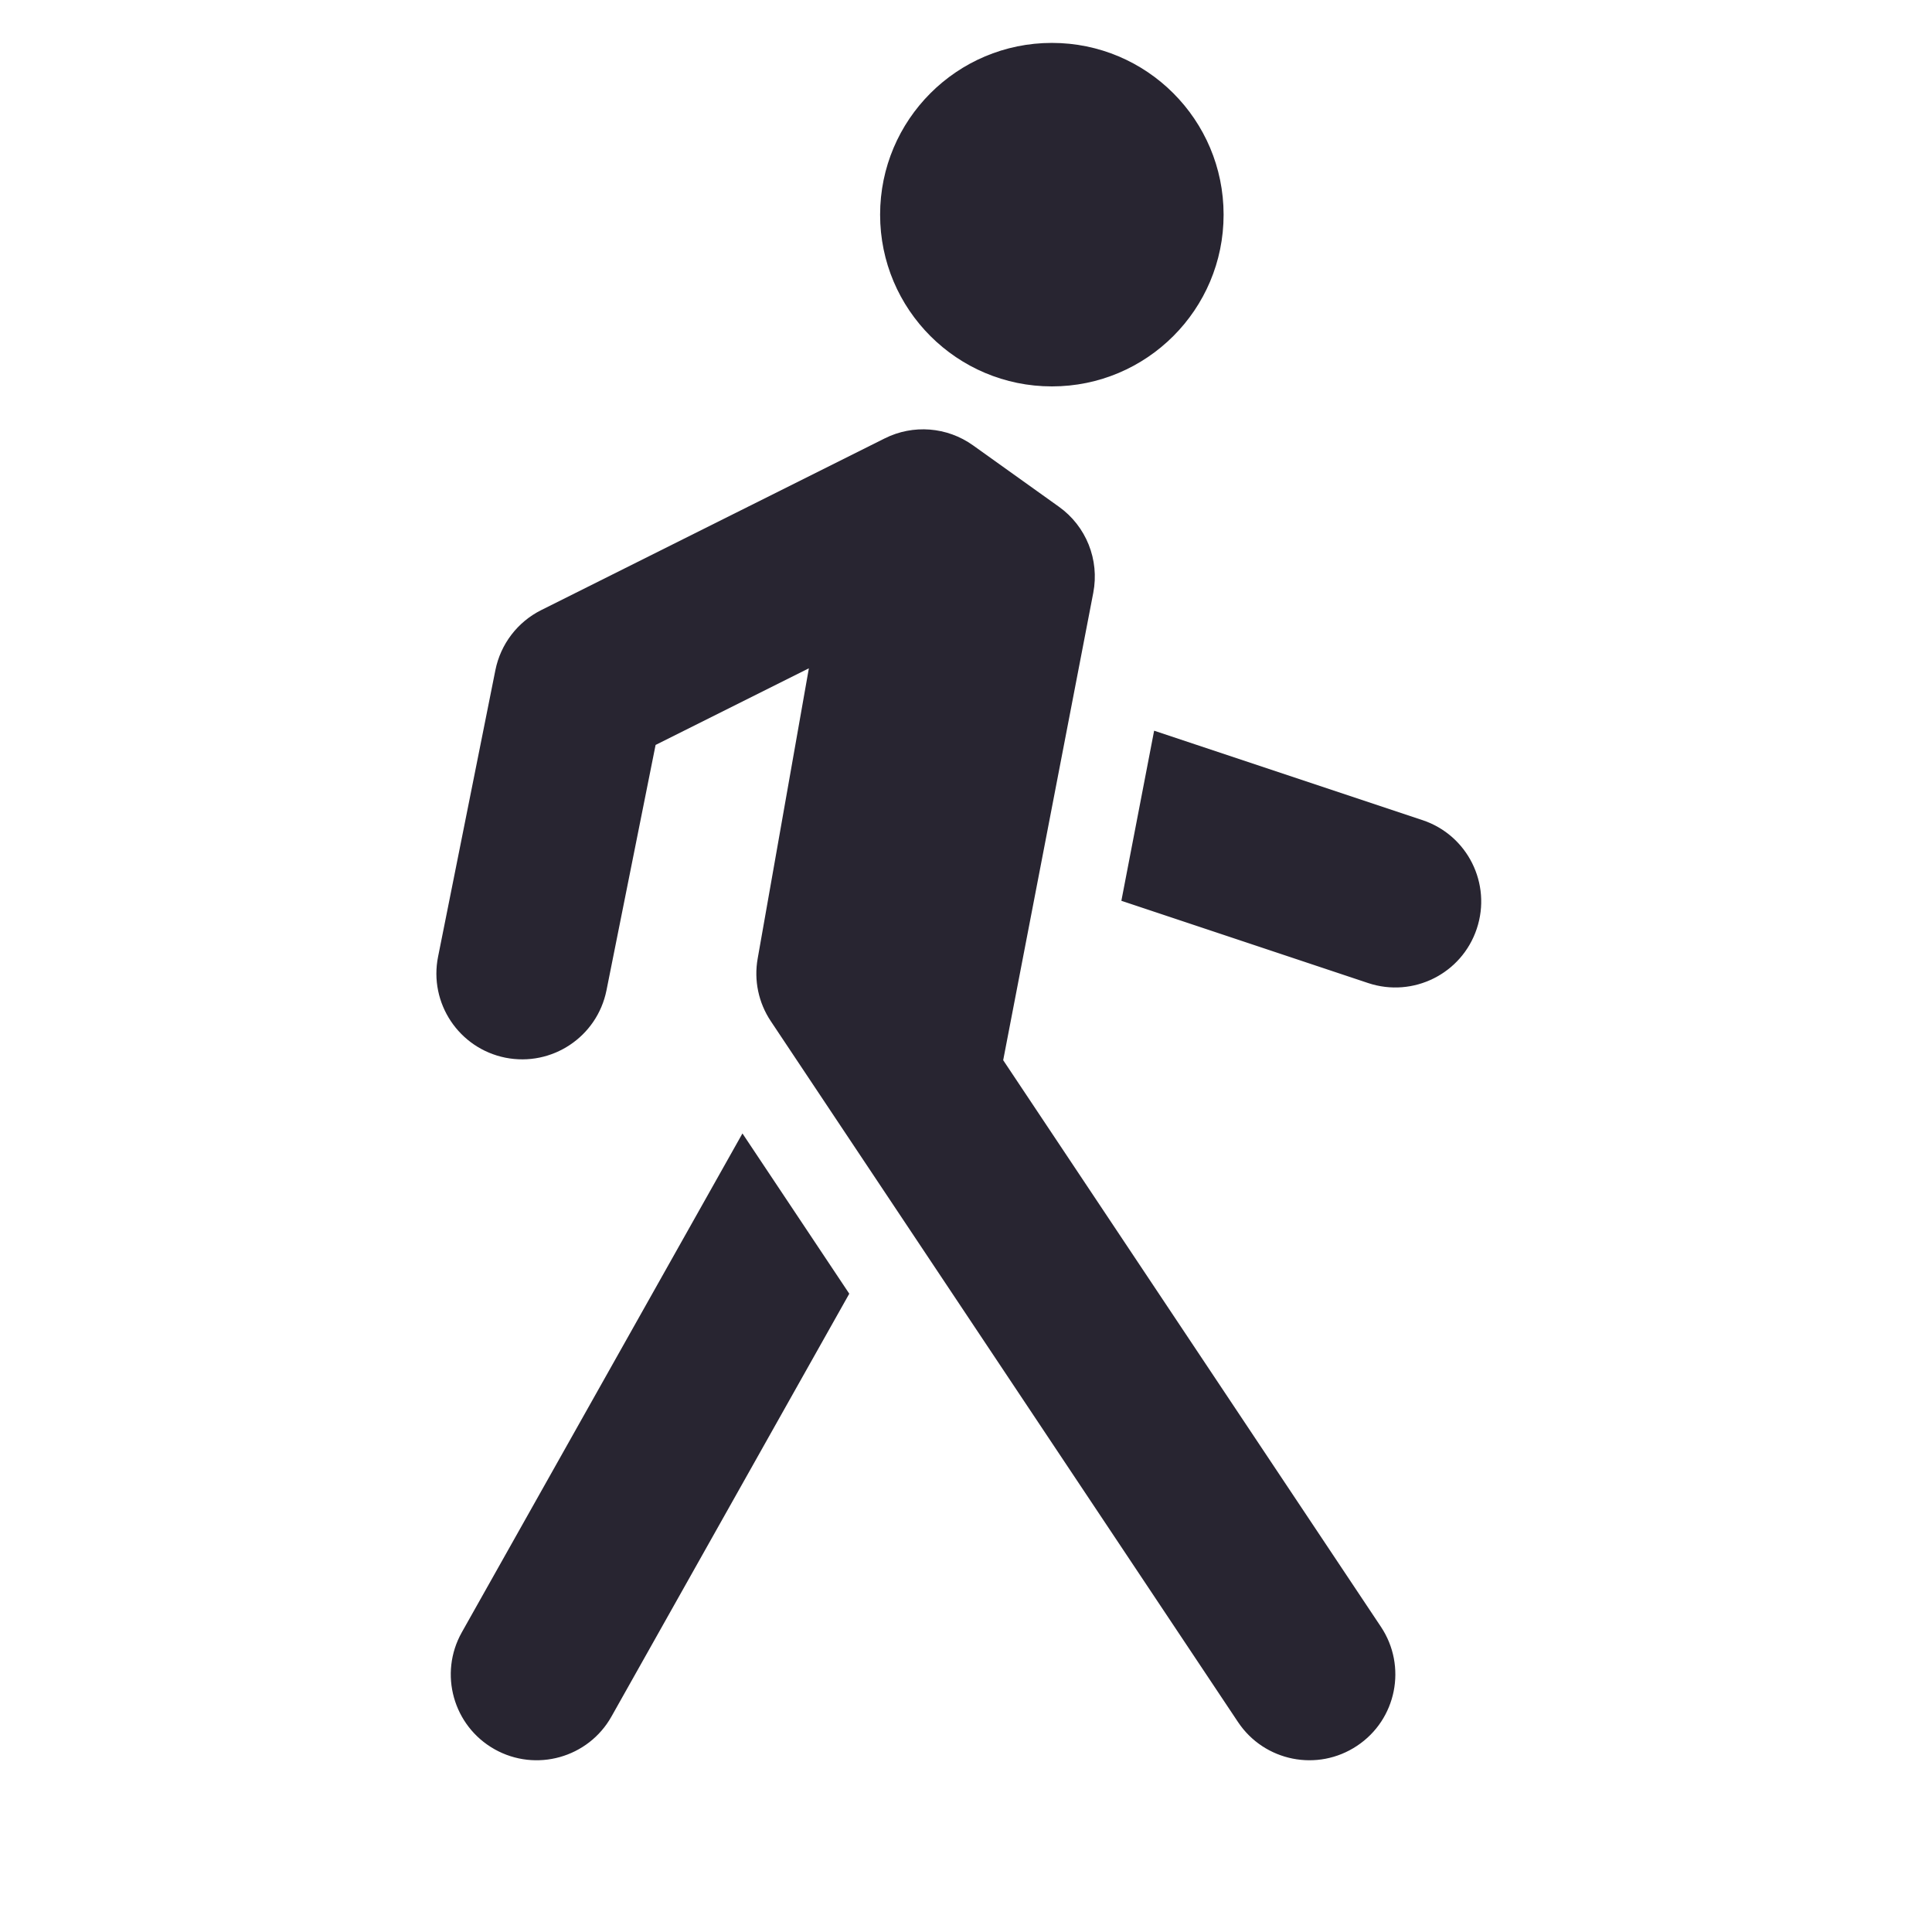 <?xml version="1.0" encoding="UTF-8"?> <svg xmlns="http://www.w3.org/2000/svg" width="24" height="24" viewBox="0 0 24 24" fill="none"><path fill-rule="evenodd" clip-rule="evenodd" d="M13.067 4.8C14.245 4.8 15.2 3.845 15.2 2.667C15.2 1.488 14.245 0.533 13.067 0.533C11.889 0.533 10.933 1.488 10.933 2.667C10.933 3.845 11.889 4.8 13.067 4.8ZM10.99 5.446C11.343 5.269 11.765 5.302 12.087 5.532L13.153 6.294C13.493 6.536 13.66 6.954 13.581 7.364L12.462 13.17L17.154 20.208C17.481 20.698 17.349 21.361 16.858 21.687C16.368 22.014 15.706 21.882 15.379 21.392L10.444 13.989L9.575 12.685C9.422 12.456 9.364 12.178 9.412 11.908L10.048 8.302L8.144 9.254L7.534 12.302C7.418 12.88 6.856 13.254 6.278 13.139C5.701 13.023 5.326 12.461 5.442 11.884L6.154 8.324C6.219 8.001 6.429 7.726 6.723 7.579L10.99 5.446ZM16.996 12.212L13.93 11.19L14.337 9.077L17.671 10.188C18.23 10.374 18.532 10.978 18.345 11.537C18.159 12.096 17.555 12.398 16.996 12.212ZM5.737 20.277L9.223 14.08L9.557 14.581L10.55 16.071L7.596 21.323C7.308 21.836 6.657 22.018 6.144 21.73C5.63 21.441 5.448 20.79 5.737 20.277Z" fill="#282531"></path></svg> 